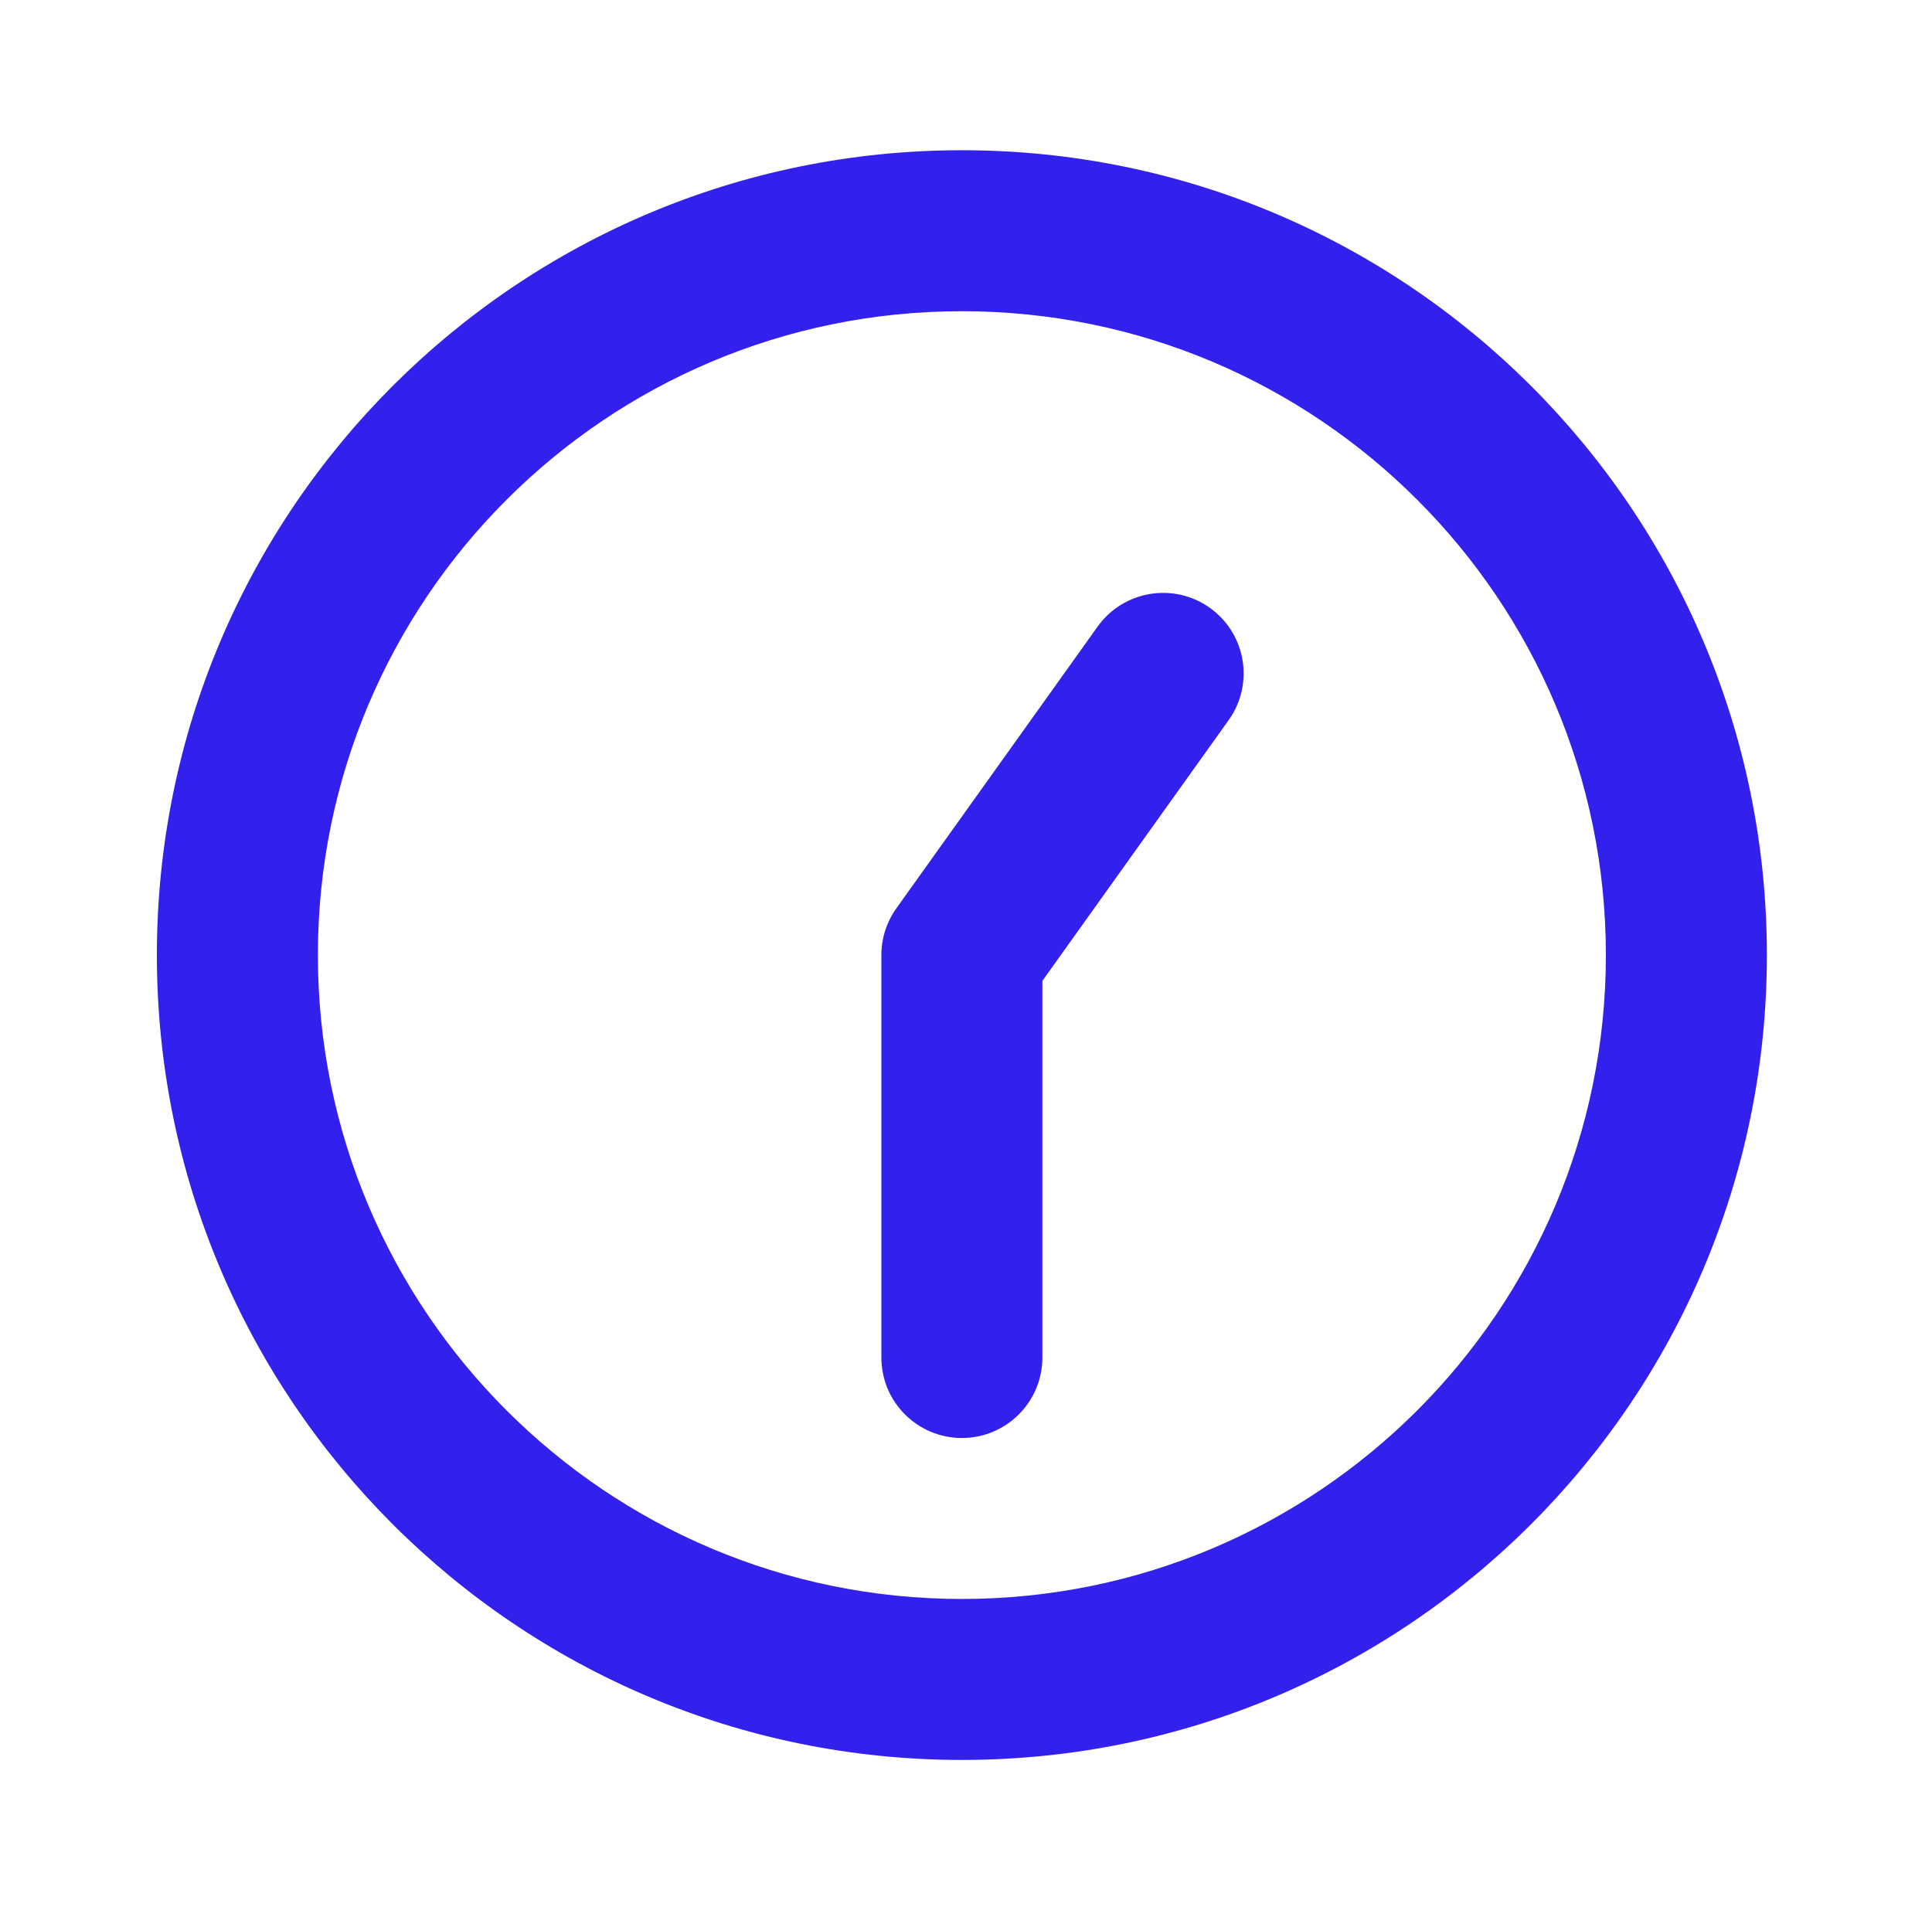<svg xmlns="http://www.w3.org/2000/svg" width="90" height="89" viewBox="0 0 90 89" fill="none"><path d="M57.234 33.555C58.438 31.869 58.048 29.527 56.362 28.323C54.677 27.12 52.335 27.51 51.131 29.195L41.756 42.321C41.302 42.956 41.058 43.718 41.058 44.5V63.25C41.058 65.321 42.736 67 44.808 67C46.879 67 48.558 65.321 48.558 63.25V45.702L57.234 33.555Z" fill="#3220EC"></path><path fill-rule="evenodd" clip-rule="evenodd" d="M44.808 7C24.097 7 7.308 23.789 7.308 44.5C7.308 65.21 24.097 82 44.808 82C65.518 82 82.308 65.21 82.308 44.5C82.308 23.789 65.518 7 44.808 7ZM14.808 44.5C14.808 27.931 28.239 14.5 44.808 14.5C61.376 14.5 74.808 27.931 74.808 44.5C74.808 61.069 61.376 74.5 44.808 74.5C28.239 74.5 14.808 61.069 14.808 44.5Z" fill="#3220EC"></path></svg>